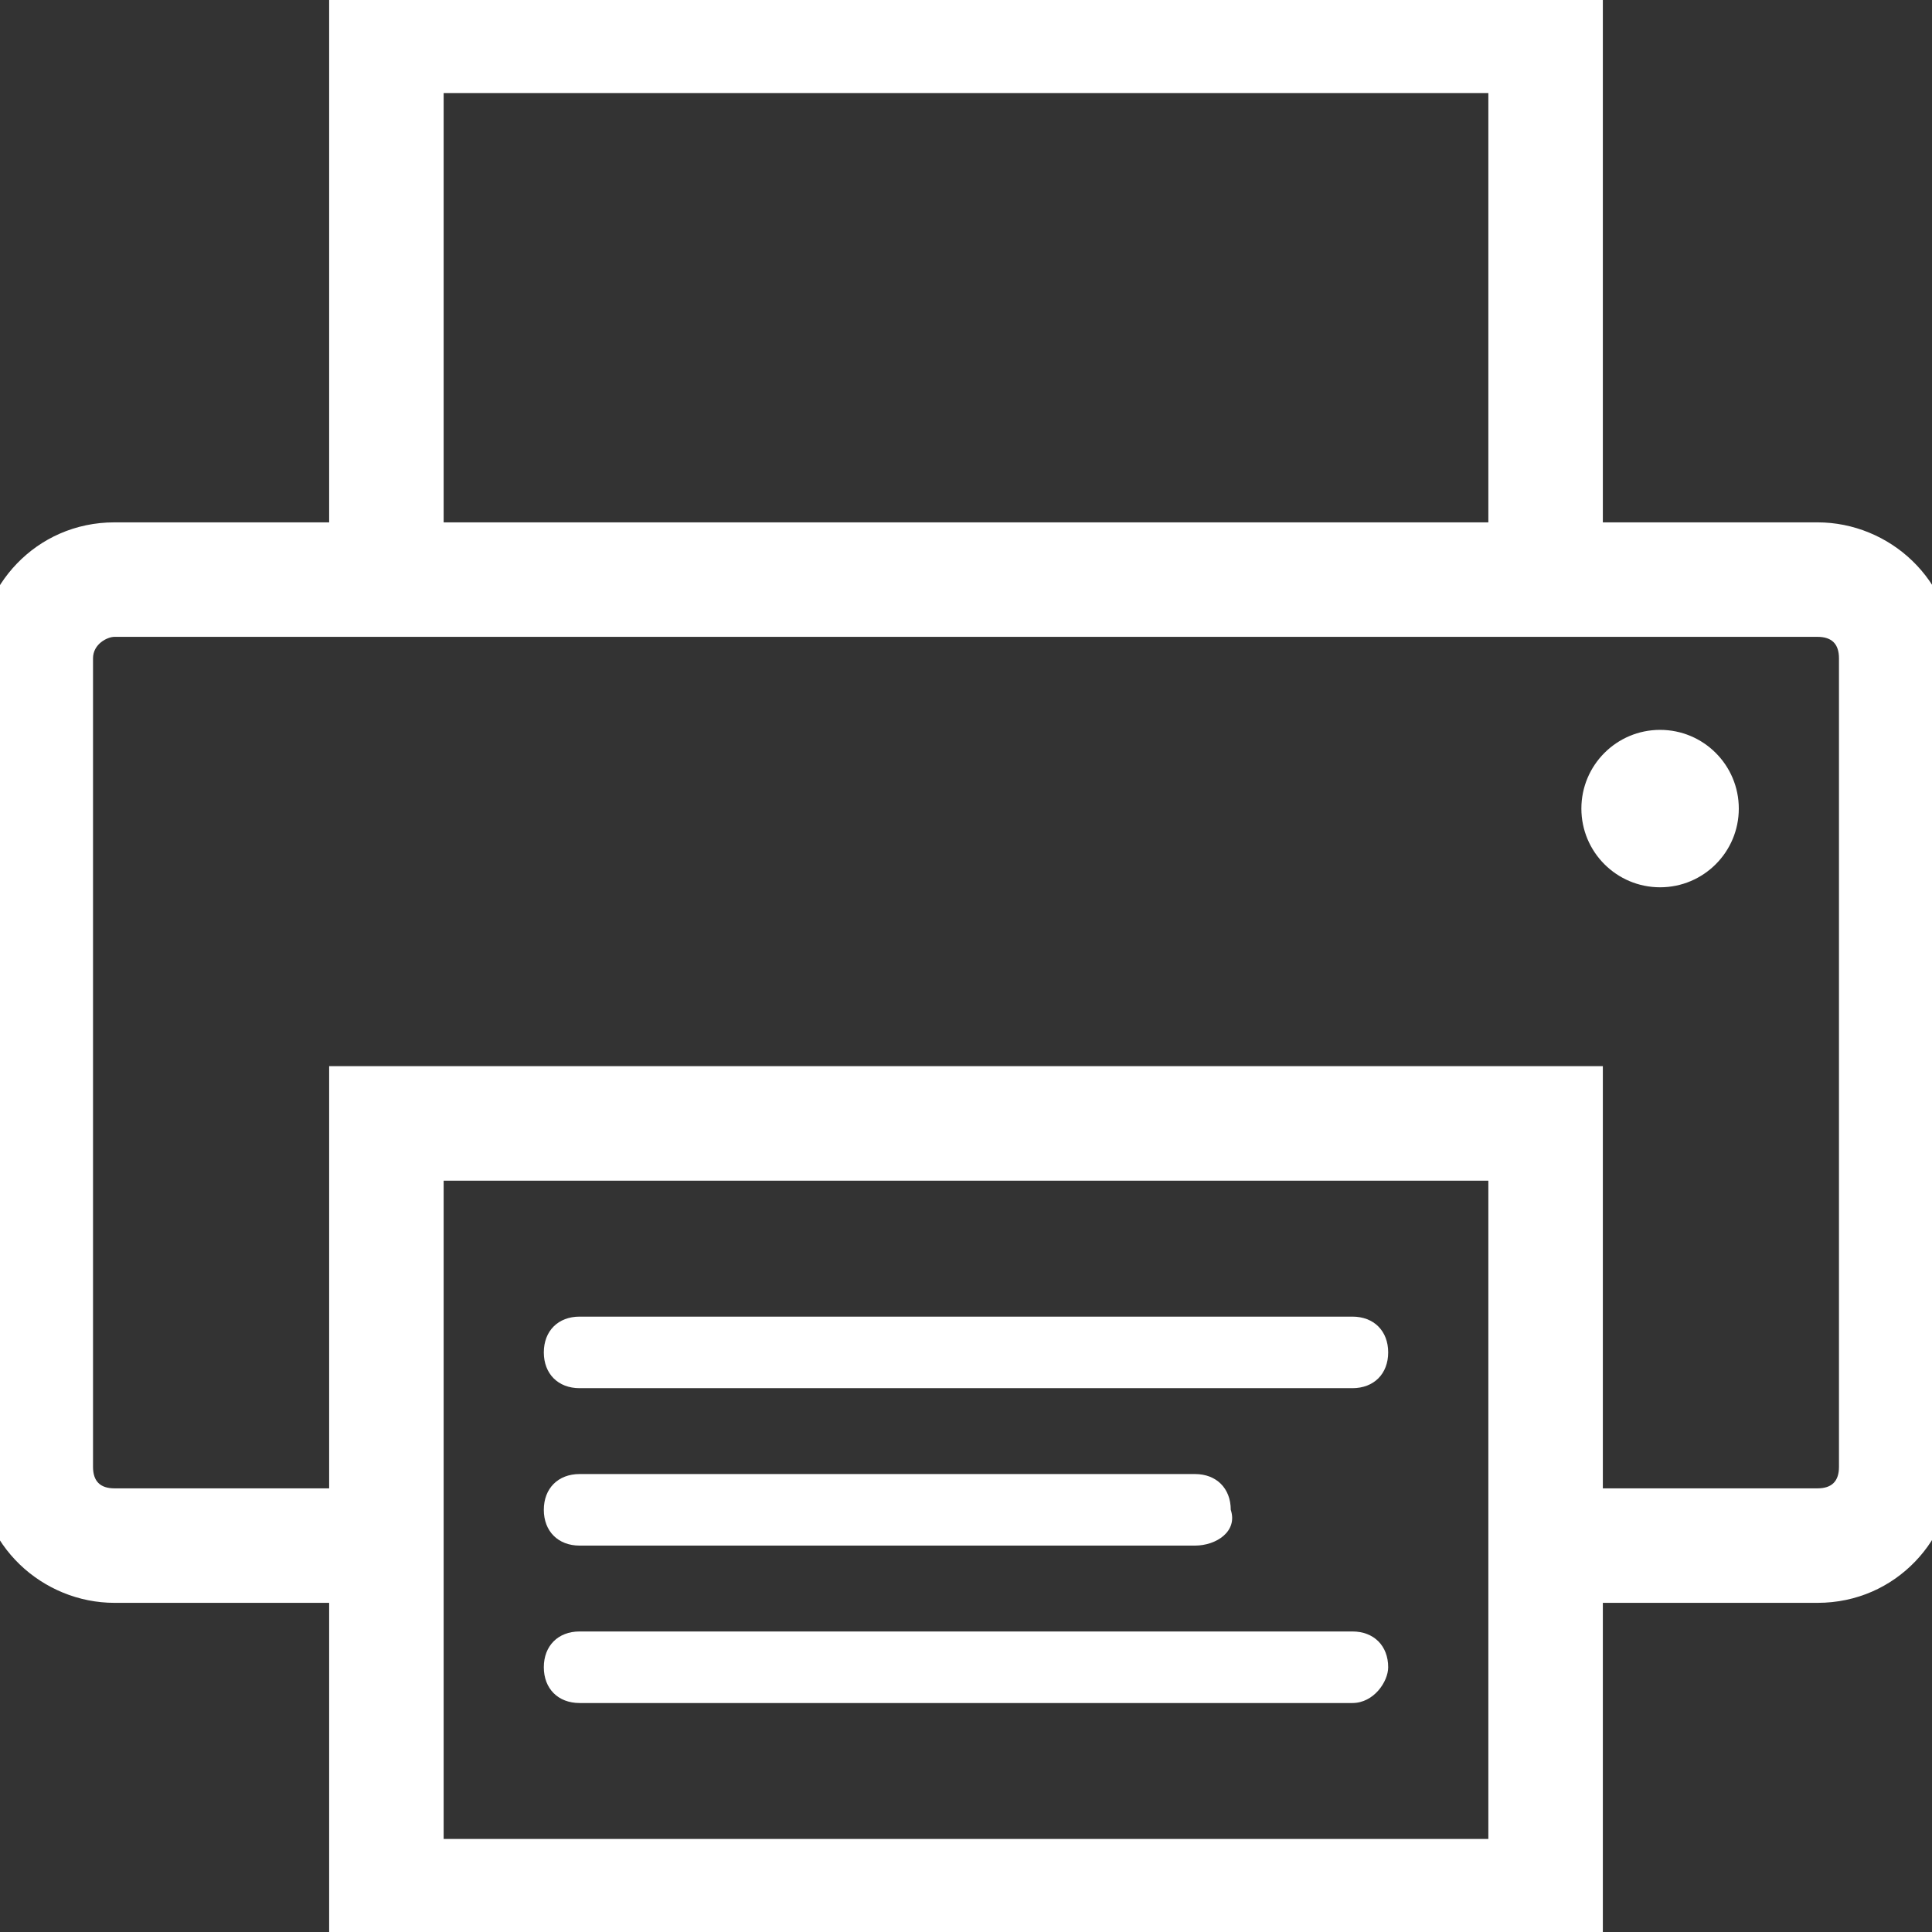 <?xml version="1.0" encoding="utf-8"?>
<!-- Generator: Adobe Illustrator 24.1.2, SVG Export Plug-In . SVG Version: 6.00 Build 0)  -->
<svg version="1.1" id="Untitled-Seite_x25_201" xmlns="http://www.w3.org/2000/svg" xmlns:xlink="http://www.w3.org/1999/xlink"
	 x="0px" y="0px" viewBox="0 0 27 27" style="enable-background:new 0 0 27 27;" xml:space="preserve">
<rect x="0" y="0" width="27" height="27" fill="#333333" stroke="none"/>
<style type="text/css">
	.st0{fill:none;}
	.st1{fill:#FFFFFF;}
</style>
<path class="st0" d="z"/>
<path class="st0" d="z"/>
<g>
	<circle class="st1" cx="23.2" cy="11.3" r="1.1"/>
</g>
<g>
	<path class="st1" d="M25.4,7.6h-3.2V0H4.9v7.6H1.6C0.7,7.6,0,8.3,0,9.2v11.3c0,0.9,0.7,1.6,1.6,1.6h3.2V27h17.3v-4.9h3.2
		c0.9,0,1.6-0.7,1.6-1.6V9.2C27,8.3,26.3,7.6,25.4,7.6z M5.9,1h15.1v6.5H5.9V1z M21.1,25.9H5.9v-9.7h15.1V25.9z M25.9,20.5
		c0,0.3-0.2,0.5-0.5,0.5h-3.2v-5.9H4.9v5.9H1.6c-0.3,0-0.5-0.2-0.5-0.5V9.2c0-0.3,0.2-0.5,0.5-0.5h23.8c0.3,0,0.5,0.2,0.5,0.5V20.5z
		"/>
	<path class="st1" d="M22.4,27.3H4.6v-4.9h-3c-1,0-1.9-0.8-1.9-1.9V9.2c0-1,0.8-1.9,1.9-1.9h3v-7.6h17.8v7.6h3c1,0,1.9,0.8,1.9,1.9
		v11.3c0,1-0.8,1.9-1.9,1.9h-3V27.3z M5.1,26.8h16.8v-4.9h3.5c0.8,0,1.4-0.6,1.4-1.4V9.2c0-0.8-0.6-1.4-1.4-1.4h-3.5V0.3H5.1v7.6
		H1.6c-0.8,0-1.4,0.6-1.4,1.4v11.3c0,0.8,0.6,1.4,1.4,1.4h3.5V26.8z M21.3,26.2H5.7V16h15.6V26.2z M6.2,25.7h14.6v-9.2H6.2V25.7z
		 M25.4,21.3h-3.5v-5.9H5.1v5.9H1.6c-0.4,0-0.8-0.4-0.8-0.8V9.2c0-0.4,0.4-0.8,0.8-0.8h23.8c0.4,0,0.8,0.4,0.8,0.8v11.3
		C26.2,21,25.8,21.3,25.4,21.3z M22.4,20.8h3c0.2,0,0.3-0.1,0.3-0.3V9.2c0-0.2-0.1-0.3-0.3-0.3H1.6C1.5,8.9,1.3,9,1.3,9.2v11.3
		c0,0.2,0.1,0.3,0.3,0.3h3v-5.9h17.8V20.8z M21.3,7.8H5.7v-7h15.6V7.8z M6.2,7.3h14.6v-6H6.2V7.3z"/>
</g>
<g>
	<path class="st1" d="M18.9,19.4H8.1c-0.3,0-0.5-0.2-0.5-0.5c0-0.3,0.2-0.5,0.5-0.5h10.8c0.3,0,0.5,0.2,0.5,0.5
		C19.4,19.2,19.2,19.4,18.9,19.4z"/>
</g>
<g>
	<path class="st1" d="M16.7,21.6H8.1c-0.3,0-0.5-0.2-0.5-0.5c0-0.3,0.2-0.5,0.5-0.5h8.6c0.3,0,0.5,0.2,0.5,0.5
		C17.3,21.4,17,21.6,16.7,21.6z"/>
</g>
<g>
	<path class="st1" d="M18.9,23.8H8.1c-0.3,0-0.5-0.2-0.5-0.5c0-0.3,0.2-0.5,0.5-0.5h10.8c0.3,0,0.5,0.2,0.5,0.5
		C19.4,23.5,19.2,23.8,18.9,23.8z"/>
</g>
</svg>
